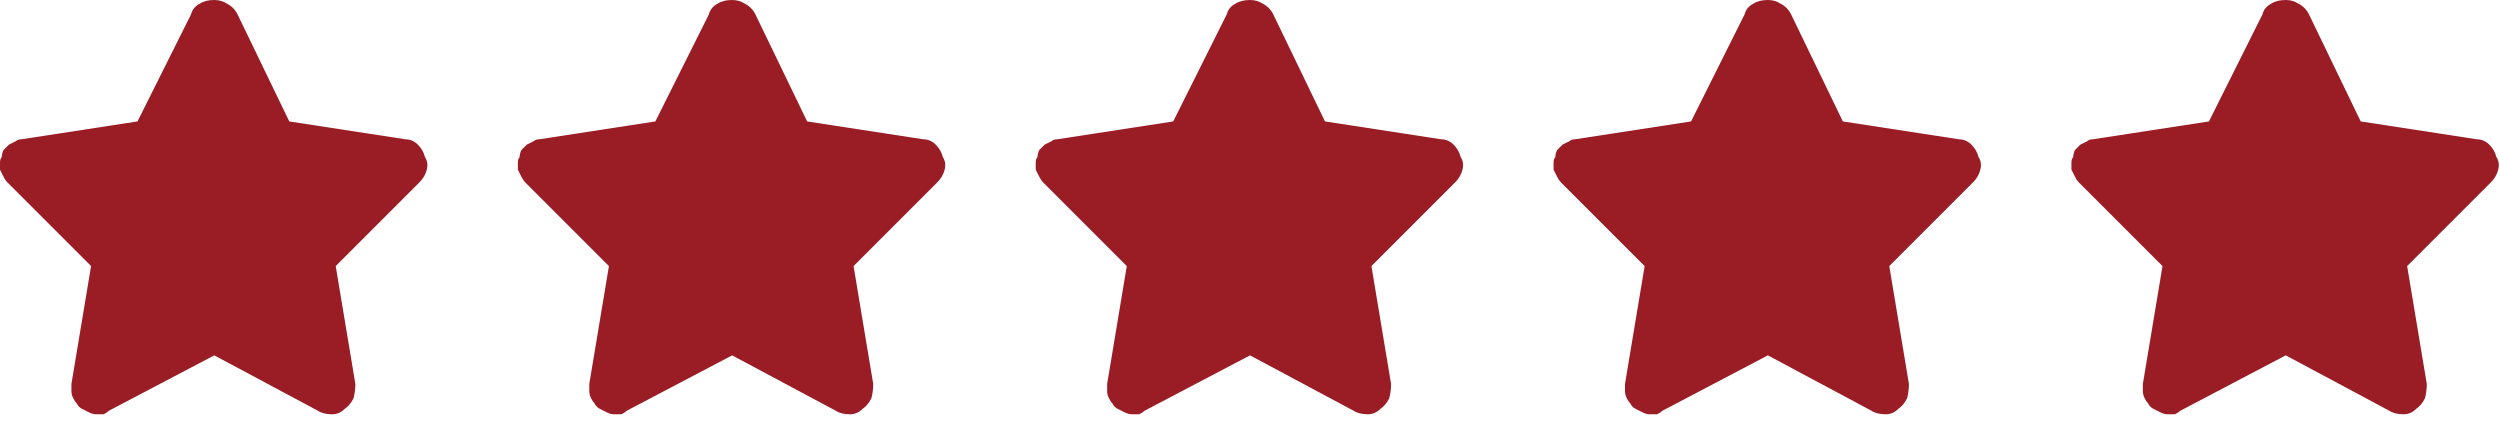 <svg version="1.2" xmlns="http://www.w3.org/2000/svg" viewBox="0 0 140 24" width="140" height="24">
	<title>5-stars</title>
	<style>
		.s0 { fill: #9a1d26 } 
	</style>
	<filter id="f0">
		<feFlood flood-color="#ffc323" flood-opacity="1" />
		<feBlend mode="normal" in2="SourceGraphic"/>
		<feComposite in2="SourceAlpha" operator="in" />
	</filter>
	<g id="Folder 1" filter="url(#f0)">
		<path id="star-solid_2_" class="s0" d="m16.2 6.8l6.5 1q0.4 0 0.7 0.3 0.3 0.3 0.4 0.7 0.2 0.3 0.1 0.7-0.1 0.4-0.4 0.7l-4.7 4.7 1.1 6.6q0 0.4-0.1 0.8-0.2 0.4-0.5 0.6-0.3 0.3-0.7 0.3-0.5 0-0.8-0.2l-5.8-3.1-5.9 3.1q-0.1 0.1-0.3 0.2-0.2 0-0.4 0-0.2 0-0.4-0.1-0.2-0.1-0.4-0.2-0.2-0.1-0.3-0.3-0.1-0.1-0.2-0.3-0.1-0.2-0.1-0.4 0-0.2 0-0.4l1.1-6.6-4.7-4.7q-0.1-0.1-0.2-0.3-0.1-0.2-0.2-0.4 0-0.2 0-0.4 0-0.2 0.1-0.3 0-0.2 0.1-0.4 0.2-0.2 0.3-0.3 0.2-0.1 0.4-0.2 0.1-0.1 0.3-0.1l6.5-1 3-6q0.1-0.4 0.5-0.6 0.3-0.2 0.8-0.2 0.4 0 0.7 0.2 0.4 0.2 0.6 0.6z"/>
		<path id="star-solid_2_2" class="s0" d="m45.2 6.8l6.5 1q0.4 0 0.7 0.3 0.3 0.3 0.4 0.7 0.2 0.3 0.1 0.7-0.1 0.4-0.4 0.7l-4.7 4.7 1.1 6.6q0 0.4-0.1 0.8-0.2 0.4-0.5 0.6-0.3 0.3-0.7 0.3-0.5 0-0.8-0.2l-5.8-3.1-5.9 3.1q-0.1 0.1-0.3 0.2-0.2 0-0.4 0-0.2 0-0.4-0.1-0.2-0.1-0.4-0.2-0.2-0.1-0.3-0.3-0.1-0.1-0.2-0.3-0.1-0.2-0.1-0.4 0-0.2 0-0.4l1.1-6.6-4.7-4.7q-0.1-0.1-0.2-0.3-0.1-0.2-0.2-0.4 0-0.2 0-0.4 0-0.2 0.1-0.3 0-0.2 0.1-0.4 0.2-0.2 0.3-0.3 0.2-0.1 0.4-0.2 0.1-0.1 0.3-0.1l6.5-1 3-6q0.1-0.4 0.5-0.6 0.3-0.2 0.8-0.2 0.4 0 0.7 0.2 0.4 0.2 0.6 0.6z"/>
		<path id="star-solid_2_3" class="s0" d="m74.2 6.8l6.5 1q0.4 0 0.7 0.3 0.3 0.3 0.4 0.7 0.2 0.3 0.1 0.7-0.1 0.4-0.4 0.7l-4.7 4.7 1.1 6.6q0 0.4-0.1 0.8-0.2 0.4-0.5 0.6-0.3 0.3-0.7 0.3-0.5 0-0.8-0.2l-5.8-3.1-5.9 3.1q-0.1 0.1-0.3 0.2-0.2 0-0.4 0-0.2 0-0.4-0.1-0.2-0.1-0.4-0.2-0.2-0.1-0.3-0.3-0.1-0.1-0.2-0.3-0.1-0.2-0.1-0.4 0-0.2 0-0.4l1.1-6.6-4.7-4.7q-0.1-0.1-0.2-0.3-0.1-0.2-0.2-0.4 0-0.2 0-0.4 0-0.2 0.1-0.3 0-0.2 0.1-0.4 0.2-0.2 0.3-0.3 0.2-0.1 0.4-0.2 0.1-0.1 0.3-0.1l6.5-1 3-6q0.1-0.4 0.5-0.6 0.3-0.2 0.8-0.2 0.4 0 0.7 0.2 0.4 0.2 0.6 0.6z"/>
		<path id="star-solid_2_4" class="s0" d="m103.2 6.8l6.5 1q0.4 0 0.7 0.3 0.3 0.3 0.4 0.7 0.2 0.3 0.1 0.7-0.1 0.4-0.4 0.7l-4.7 4.7 1.1 6.6q0 0.4-0.1 0.8-0.2 0.4-0.5 0.6-0.3 0.3-0.7 0.3-0.5 0-0.8-0.2l-5.8-3.1-5.9 3.1q-0.1 0.1-0.3 0.2-0.2 0-0.4 0-0.2 0-0.4-0.1-0.2-0.1-0.4-0.2-0.2-0.1-0.3-0.3-0.1-0.1-0.2-0.3-0.1-0.2-0.1-0.4 0-0.2 0-0.4l1.1-6.6-4.7-4.7q-0.1-0.1-0.2-0.3-0.1-0.2-0.2-0.4 0-0.2 0-0.4 0-0.2 0.1-0.3 0-0.2 0.1-0.4 0.2-0.2 0.3-0.3 0.2-0.1 0.4-0.2 0.1-0.1 0.3-0.1l6.5-1 3-6q0.1-0.4 0.5-0.6 0.3-0.2 0.8-0.2 0.4 0 0.7 0.2 0.4 0.2 0.6 0.6z"/>
		<path id="star-solid_2_5" class="s0" d="m132.2 6.8l6.5 1q0.4 0 0.7 0.3 0.3 0.3 0.4 0.7 0.2 0.3 0.1 0.7-0.1 0.4-0.4 0.7l-4.7 4.7 1.1 6.6q0 0.4-0.1 0.8-0.2 0.4-0.5 0.6-0.3 0.3-0.7 0.3-0.5 0-0.8-0.2l-5.8-3.1-5.9 3.1q-0.1 0.1-0.3 0.2-0.2 0-0.4 0-0.2 0-0.4-0.1-0.2-0.1-0.4-0.2-0.2-0.1-0.3-0.3-0.1-0.1-0.2-0.3-0.1-0.2-0.1-0.4 0-0.2 0-0.4l1.1-6.6-4.7-4.7q-0.1-0.1-0.2-0.3-0.1-0.2-0.2-0.4 0-0.2 0-0.4 0-0.2 0.1-0.3 0-0.2 0.1-0.4 0.2-0.2 0.3-0.3 0.2-0.1 0.4-0.2 0.1-0.1 0.3-0.1l6.5-1 3-6q0.1-0.4 0.5-0.6 0.3-0.2 0.8-0.2 0.4 0 0.7 0.2 0.4 0.2 0.6 0.6z"/>
	</g>
</svg>